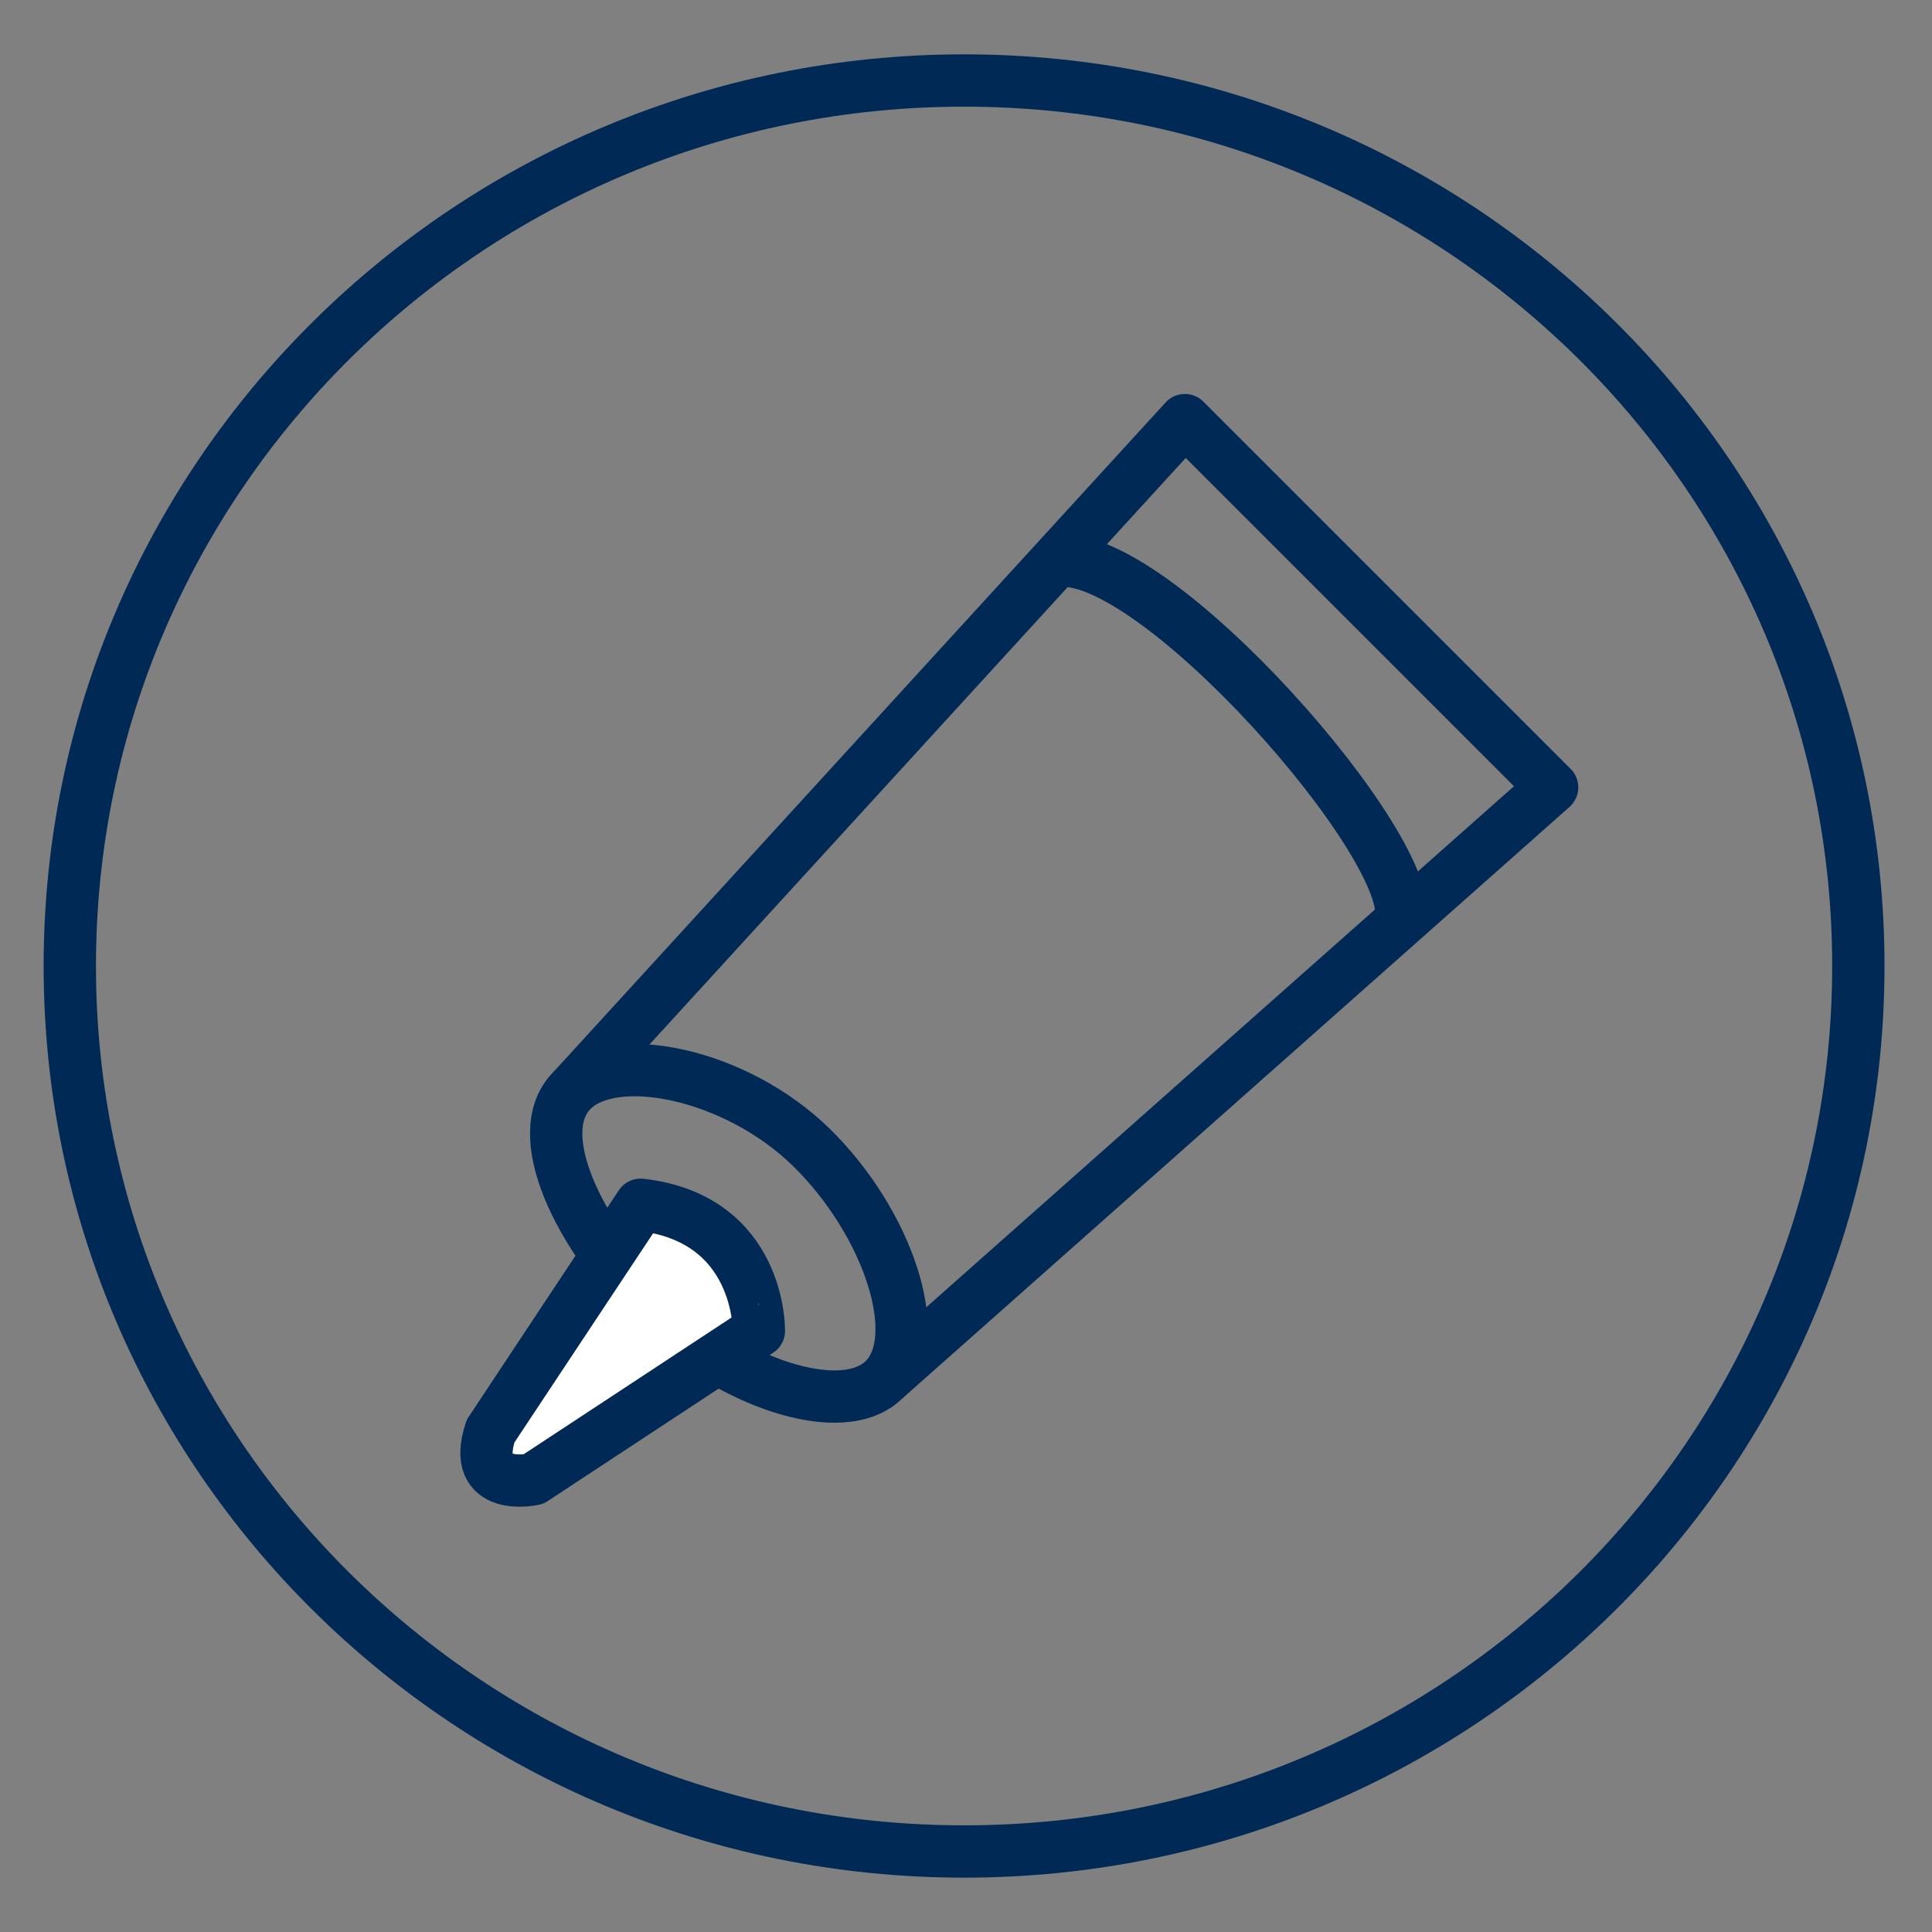 <?xml version="1.0" encoding="utf-8"?>
<!-- Generator: Adobe Illustrator 16.0.0, SVG Export Plug-In . SVG Version: 6.00 Build 0)  -->
<!DOCTYPE svg PUBLIC "-//W3C//DTD SVG 1.1//EN" "http://www.w3.org/Graphics/SVG/1.1/DTD/svg11.dtd">
<svg version="1.1" id="Ebene_1" xmlns="http://www.w3.org/2000/svg" xmlns:xlink="http://www.w3.org/1999/xlink" x="0px" y="0px"
	 width="48px" height="48px" viewBox="0 0 48 48" enable-background="new 0 0 48 48" xml:space="preserve">
<rect x="0" y="0" width="48" height="48" fill="#808080" stroke="none"/>
<path fill-rule="evenodd" clip-rule="evenodd" fill="none" stroke="#002A55" stroke-width="1.3" stroke-miterlimit="10" d="
	M23.953,2c12.27,0,22.217,9.85,22.217,22s-9.947,22-22.217,22C11.682,46,1.734,36.15,1.734,24S11.682,2,23.953,2z"/>
<polyline fill="none" stroke="#002A55" stroke-width="1.3" stroke-linejoin="round" stroke-miterlimit="10" points="14.206,27.098 
	29.438,10.438 38.562,19.562 21.979,34.264 "/>
<path fill="none" stroke="#002A55" stroke-width="1.3" stroke-linejoin="round" stroke-miterlimit="10" d="M26.231,13.944
	c2.401-0.393,9.071,7.225,8.56,8.961"/>
<path fill="none" stroke="#002A55" stroke-width="1.3" stroke-linejoin="round" stroke-miterlimit="10" d="M20.166,28.514
	c1.881,1.846,2.848,4.696,1.812,5.75s-3.879,0.078-5.76-1.768c-1.881-1.848-3.047-4.345-2.013-5.398S18.285,26.667,20.166,28.514z"
	/>
<path fill="#FFFFFF" stroke="#002A55" stroke-width="1.3" stroke-linejoin="round" stroke-miterlimit="10" d="M15.916,29.932
	l-3.728,5.624c-0.509,1.539,1.062,1.195,1.062,1.195l5.604-3.687C18.854,33.064,18.906,30.273,15.916,29.932z"/>
</svg>
